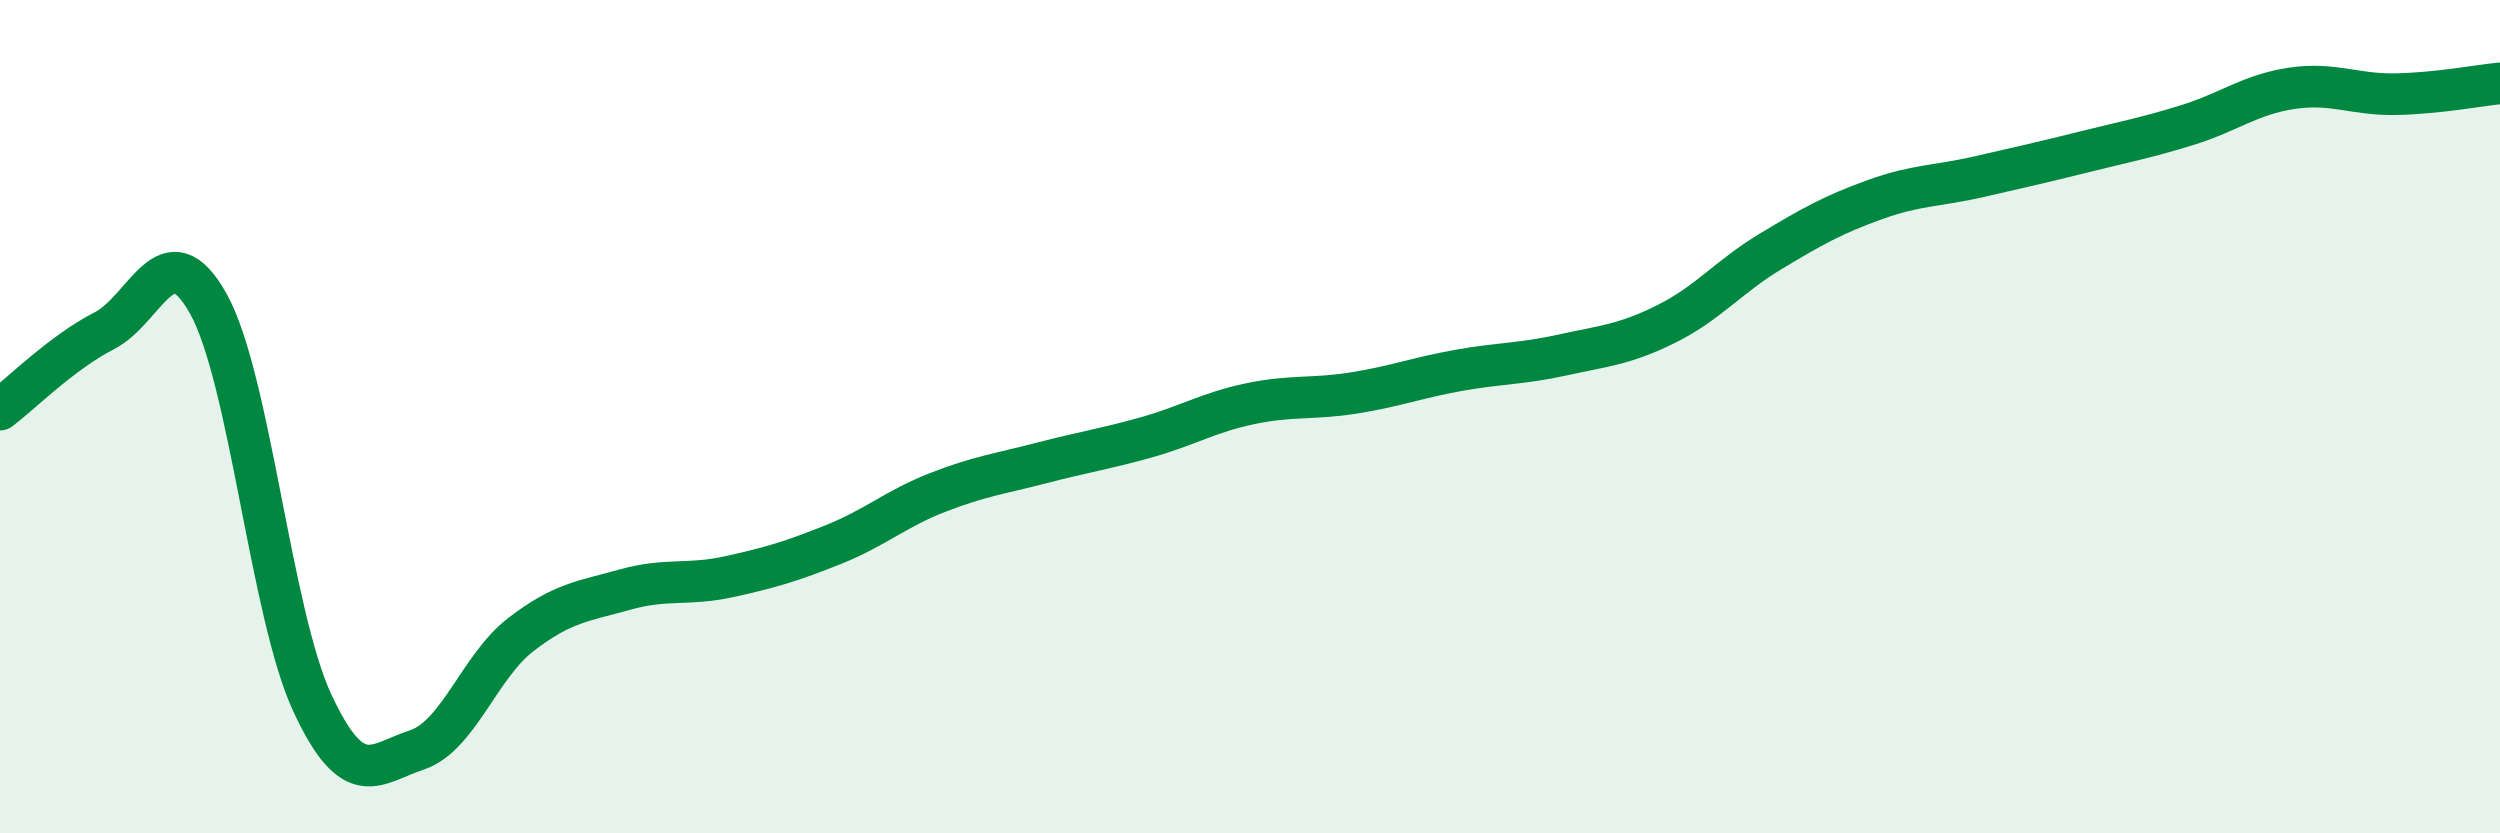 
    <svg width="60" height="20" viewBox="0 0 60 20" xmlns="http://www.w3.org/2000/svg">
      <path
        d="M 0,9.83 C 0.5,9.45 1.5,8.45 2.5,7.94 C 3.5,7.43 4,5.5 5,7.29 C 6,9.08 6.5,14.74 7.5,16.88 C 8.5,19.02 9,18.33 10,18 C 11,17.67 11.5,16 12.5,15.23 C 13.5,14.46 14,14.43 15,14.15 C 16,13.87 16.5,14.06 17.5,13.84 C 18.5,13.62 19,13.47 20,13.07 C 21,12.67 21.5,12.21 22.5,11.82 C 23.5,11.43 24,11.37 25,11.11 C 26,10.85 26.5,10.78 27.5,10.5 C 28.5,10.22 29,9.9 30,9.69 C 31,9.48 31.5,9.59 32.5,9.43 C 33.5,9.27 34,9.07 35,8.89 C 36,8.71 36.5,8.74 37.5,8.52 C 38.5,8.3 39,8.27 40,7.77 C 41,7.27 41.5,6.63 42.5,6.03 C 43.5,5.43 44,5.15 45,4.79 C 46,4.43 46.5,4.47 47.5,4.24 C 48.5,4.01 49,3.9 50,3.65 C 51,3.4 51.5,3.31 52.5,3 C 53.5,2.69 54,2.27 55,2.12 C 56,1.97 56.5,2.28 57.5,2.26 C 58.5,2.24 59.5,2.05 60,2L60 20L0 20Z"
        fill="#008740"
        opacity="0.1"
        stroke-linecap="round"
        stroke-linejoin="round"
      />
      <path
        d="M 0,9.83 C 0.5,9.45 1.5,8.45 2.5,7.94 C 3.5,7.43 4,5.5 5,7.29 C 6,9.08 6.5,14.74 7.5,16.88 C 8.5,19.02 9,18.33 10,18 C 11,17.67 11.5,16 12.5,15.23 C 13.5,14.46 14,14.43 15,14.15 C 16,13.87 16.5,14.06 17.5,13.84 C 18.5,13.62 19,13.47 20,13.07 C 21,12.67 21.5,12.21 22.5,11.82 C 23.5,11.43 24,11.37 25,11.11 C 26,10.85 26.5,10.78 27.5,10.5 C 28.5,10.22 29,9.9 30,9.69 C 31,9.48 31.5,9.59 32.5,9.43 C 33.5,9.27 34,9.07 35,8.89 C 36,8.71 36.5,8.74 37.5,8.52 C 38.5,8.3 39,8.27 40,7.77 C 41,7.27 41.5,6.63 42.5,6.03 C 43.5,5.43 44,5.15 45,4.79 C 46,4.43 46.5,4.47 47.5,4.24 C 48.5,4.01 49,3.9 50,3.65 C 51,3.4 51.5,3.31 52.5,3 C 53.5,2.69 54,2.27 55,2.12 C 56,1.97 56.5,2.28 57.5,2.26 C 58.5,2.24 59.5,2.05 60,2"
        stroke="#008740"
        stroke-width="1"
        fill="none"
        stroke-linecap="round"
        stroke-linejoin="round"
      />
    </svg>
  